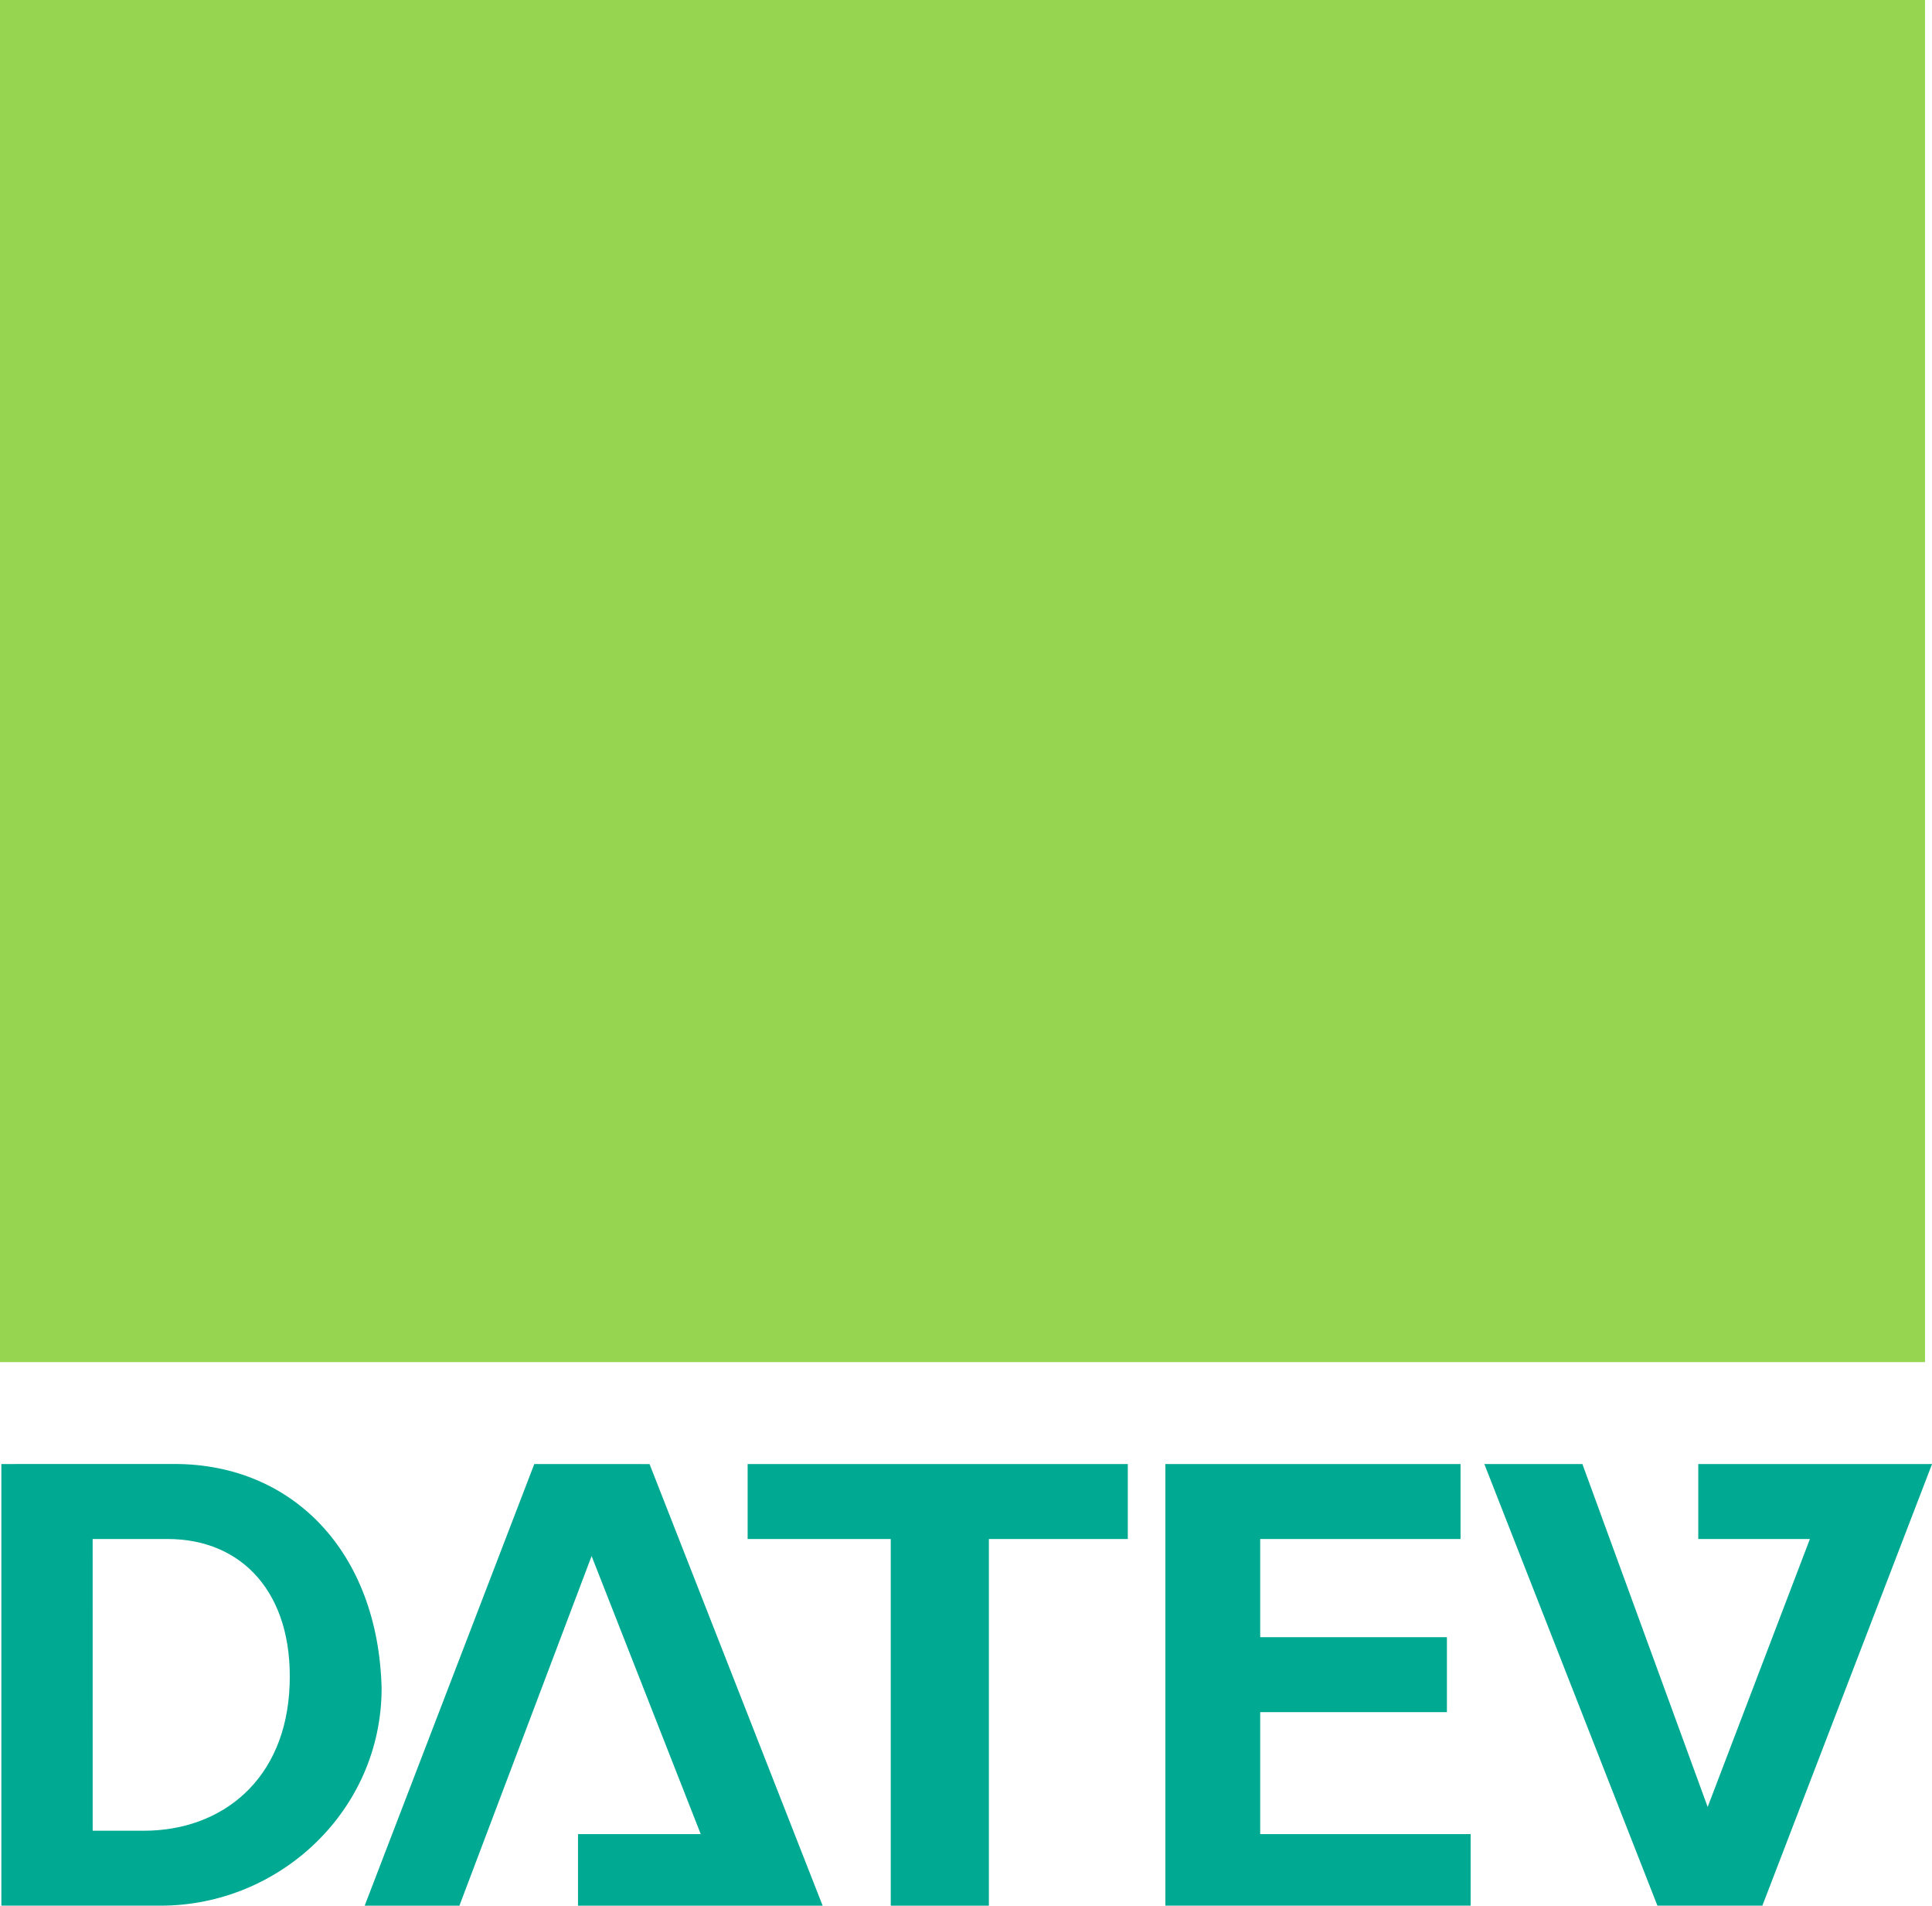 <svg xmlns="http://www.w3.org/2000/svg" viewBox="0 0 778.81 768.1"><g data-name="Laag 2"><path d="M.55 590.08v178h64.28c47.88 0 89-38.4 89-87.63-1.36-54.72-35.64-90.39-83.51-90.39Zm214.83 0L147 768.1h38.19l53.29-140.93 44 112.08H233v28.85h98.62l-69.78-178Zm86 0v30.22h57.69v147.8h39.56V620.3h56v-30.22Zm168.4 0v178h123.05v-28.83H508v-49.17h75.27v-30.22H508V620.3h80.76v-30.22Zm128.57 0 69.77 178h42.31l68.4-178h-94.24v30.22h45l-41.21 108-50.5-138.22Zm-561 30.22h30.23c30.09 0 50.55 21.86 49.17 58.79-1.36 38.31-27.34 58.79-58.75 58.79H37.36Z" style="fill:#00a992;fill-rule:evenodd"/><path d="M0 549h776V0H0Z" style="fill:#96d550"/></g></svg>
